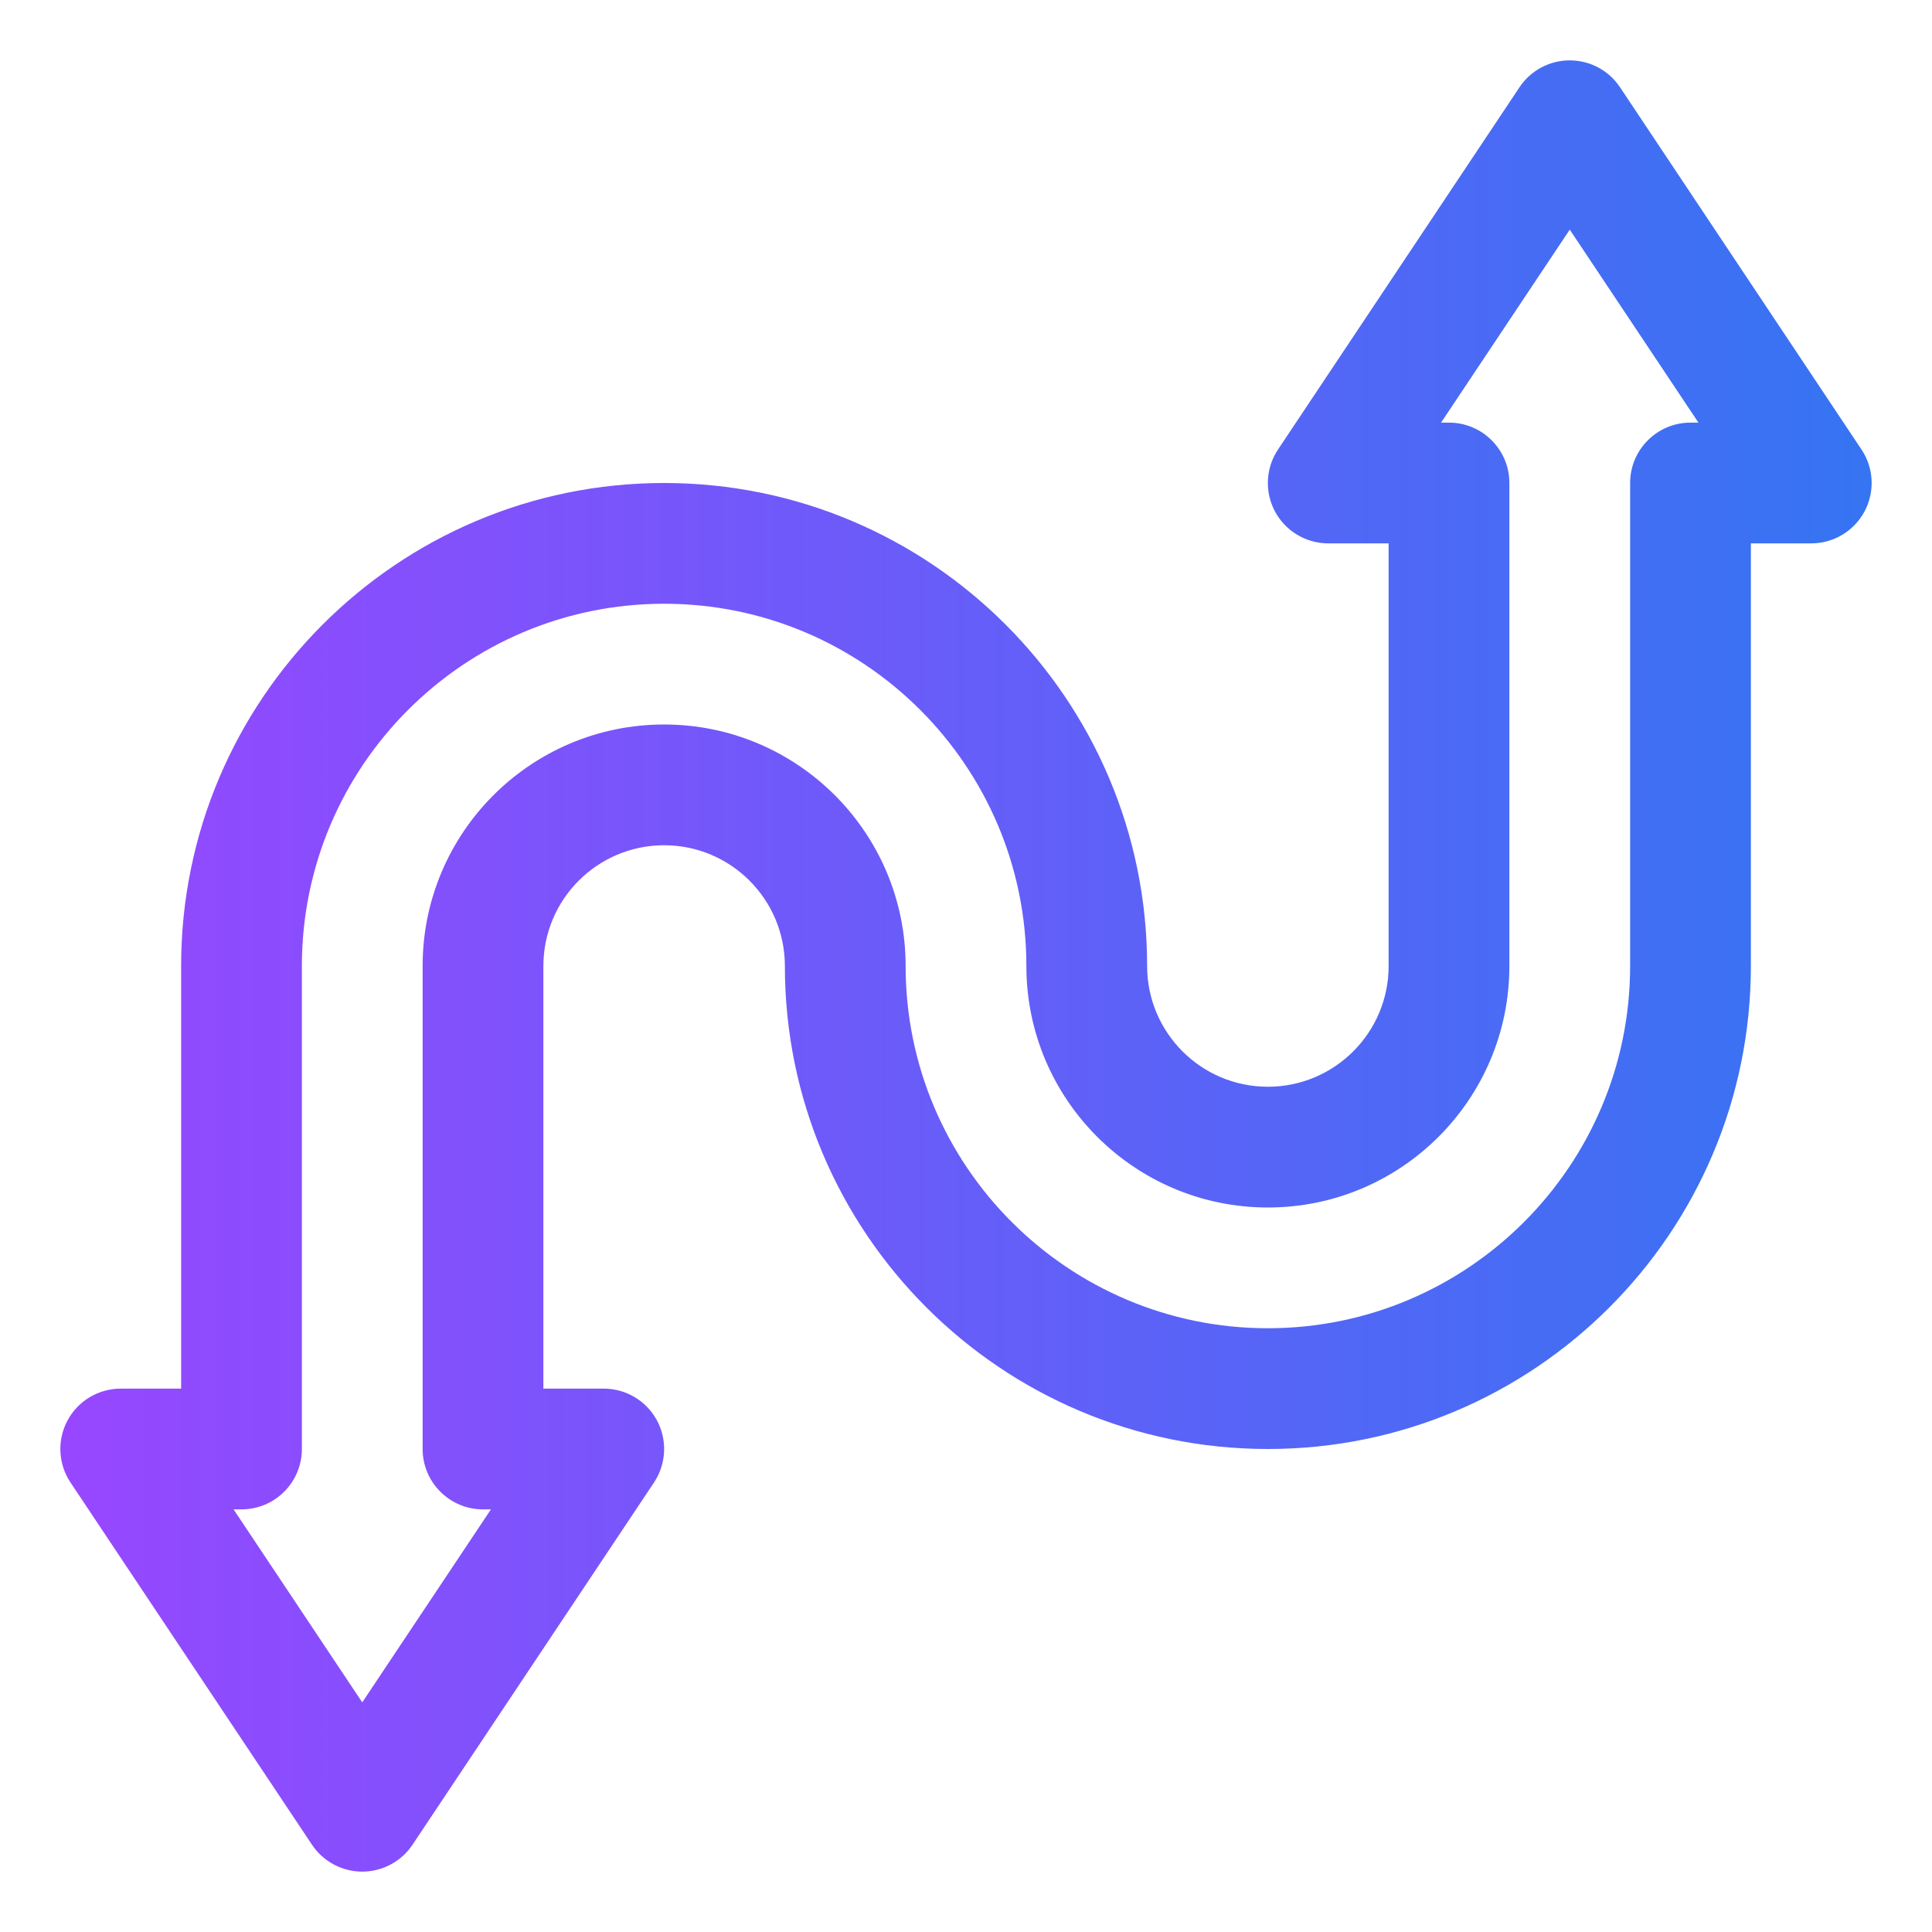<svg width="48" height="48" viewBox="0 0 48 48" fill="none" xmlns="http://www.w3.org/2000/svg">
<path fill-rule="evenodd" clip-rule="evenodd" d="M28.5 24C28.5 17.378 23.122 12 16.5 12C9.877 12 4.5 17.378 4.5 24V34.5H3C2.446 34.5 1.938 34.804 1.677 35.292C1.416 35.779 1.444 36.372 1.752 36.833L7.752 45.833C8.029 46.249 8.499 46.5 9 46.5C9.501 46.5 9.97 46.249 10.248 45.833L16.248 36.833C16.555 36.372 16.584 35.779 16.323 35.292C16.062 34.804 15.553 34.5 15 34.5H13.5V24C13.5 22.344 14.844 21 16.5 21C18.156 21 19.5 22.344 19.5 24C19.5 30.622 24.878 36 31.5 36C38.123 36 43.5 30.622 43.5 24V13.5H45C45.553 13.5 46.062 13.195 46.323 12.708C46.584 12.22 46.556 11.628 46.248 11.168L40.248 2.167C39.971 1.75 39.501 1.5 39 1.5C38.499 1.5 38.029 1.75 37.752 2.167L31.752 11.168C31.445 11.628 31.416 12.22 31.677 12.708C31.938 13.195 32.447 13.5 33 13.5H34.5V24C34.5 25.656 33.156 27 31.5 27C29.844 27 28.5 25.656 28.5 24ZM25.5 24C25.5 27.312 28.188 30 31.5 30C34.812 30 37.5 27.312 37.5 24V12C37.5 11.172 36.828 10.5 36 10.5H35.803L39 5.705L42.197 10.5H42C41.172 10.5 40.5 11.172 40.5 12V24C40.5 28.966 36.467 33 31.5 33C26.534 33 22.5 28.966 22.5 24C22.5 20.688 19.812 18 16.5 18C13.188 18 10.5 20.688 10.5 24V36C10.5 36.828 11.172 37.5 12 37.5H12.197L9 42.295L5.803 37.5H6C6.828 37.5 7.5 36.828 7.5 36V24C7.5 19.034 11.534 15 16.5 15C21.466 15 25.5 19.032 25.5 24Z" fill="url(#paint0_linear_4740_3565)"/>
<defs>
<linearGradient id="paint0_linear_4740_3565" x1="1.5" y1="24" x2="46.5" y2="24" gradientUnits="userSpaceOnUse">
<stop stop-color="#9747FF"/>
<stop offset="1" stop-color="#3574F2"/>
</linearGradient>
</defs>
</svg>
